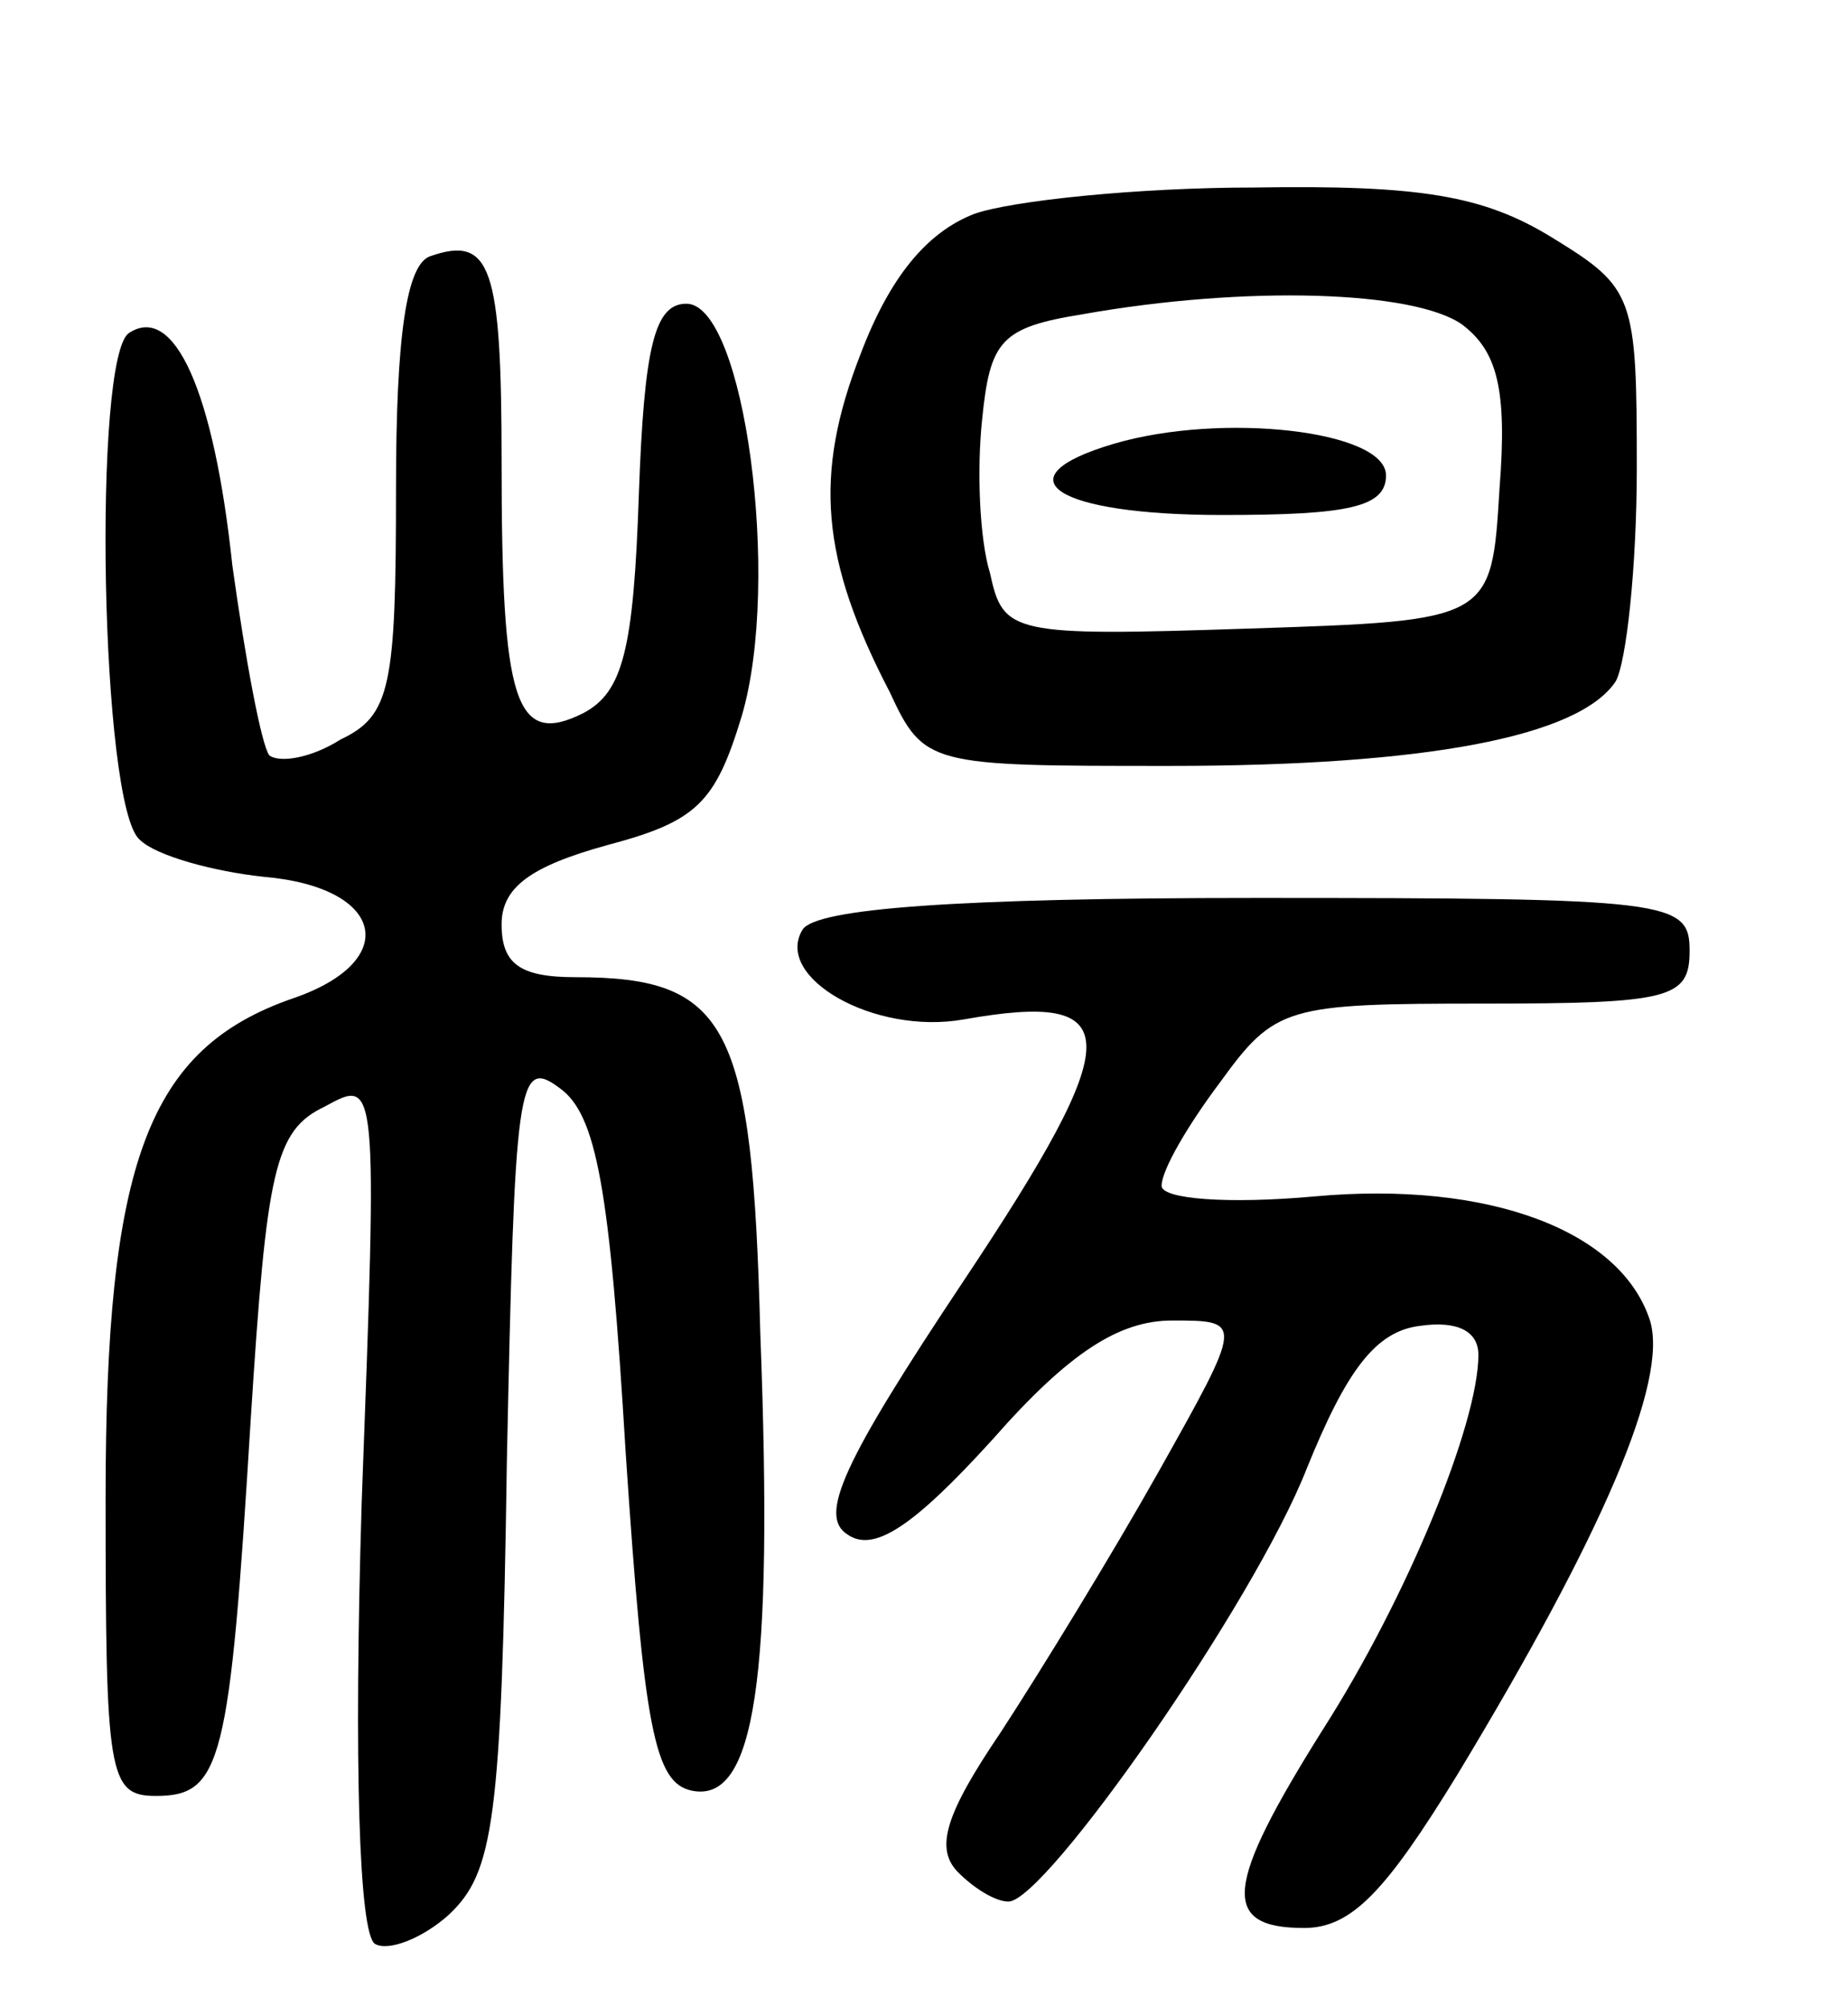<svg version="1.0" xmlns="http://www.w3.org/2000/svg" width="70" height="76" viewBox="0 0 70 76" ><g transform="translate(0,76) scale(0.1,-0.1)" ><path d="M369 679 c-18 -7 -32 -24 -43 -53 -18 -46 -15 -78 11 -128 13 -28 15 -28 106 -28 97 0 155 11 169 32 4 7 8 43 8 81 0 65 -1 68 -32 87 -26 16 -50 20 -113 19 -44 0 -92 -5 -106 -10z m185 -42 c13 -10 17 -24 14 -62 -3 -50 -3 -50 -95 -53 -90 -3 -93 -2 -98 21 -4 13 -5 39 -3 58 3 30 7 35 38 40 62 11 126 9 144 -4z"/><path d="M422 592 c-44 -13 -22 -27 41 -27 48 0 62 3 62 15 0 17 -62 24 -103 12z"/><path d="M163 663 c-9 -3 -13 -30 -13 -88 0 -75 -2 -86 -21 -95 -11 -7 -23 -9 -27 -6 -3 4 -9 36 -14 72 -7 66 -22 99 -39 88 -14 -8 -11 -180 4 -192 6 -6 28 -12 47 -14 46 -4 52 -32 11 -46 -55 -19 -71 -62 -71 -189 0 -105 1 -113 19 -113 25 0 28 12 36 143 6 94 9 109 28 118 20 11 20 11 14 -150 -3 -99 -1 -163 5 -167 5 -3 18 2 28 11 17 16 20 35 22 172 3 143 4 153 20 141 14 -10 19 -38 25 -138 7 -105 11 -125 25 -128 24 -5 31 42 26 173 -3 117 -12 135 -70 135 -21 0 -28 5 -28 20 0 14 11 22 40 30 34 9 41 16 51 49 15 51 1 156 -21 156 -12 0 -16 -16 -18 -72 -2 -59 -6 -75 -21 -83 -26 -13 -31 4 -31 95 0 74 -4 86 -27 78z"/><path d="M304 408 c-11 -18 27 -40 61 -34 62 11 62 -6 0 -99 -46 -69 -55 -89 -44 -96 10 -7 25 3 55 36 29 33 48 45 68 45 27 0 27 0 -5 -57 -18 -32 -45 -76 -60 -99 -21 -31 -25 -44 -16 -53 6 -6 14 -11 19 -11 14 0 93 113 113 164 15 37 26 52 43 54 14 2 22 -2 22 -11 0 -26 -27 -92 -59 -142 -37 -59 -39 -75 -7 -75 18 0 31 14 58 58 55 91 80 149 73 172 -11 34 -61 53 -127 47 -33 -3 -58 -1 -58 4 0 6 10 23 22 39 21 29 25 30 100 30 71 0 78 2 78 20 0 19 -7 20 -164 20 -114 0 -167 -4 -172 -12z"/></g></svg> 
